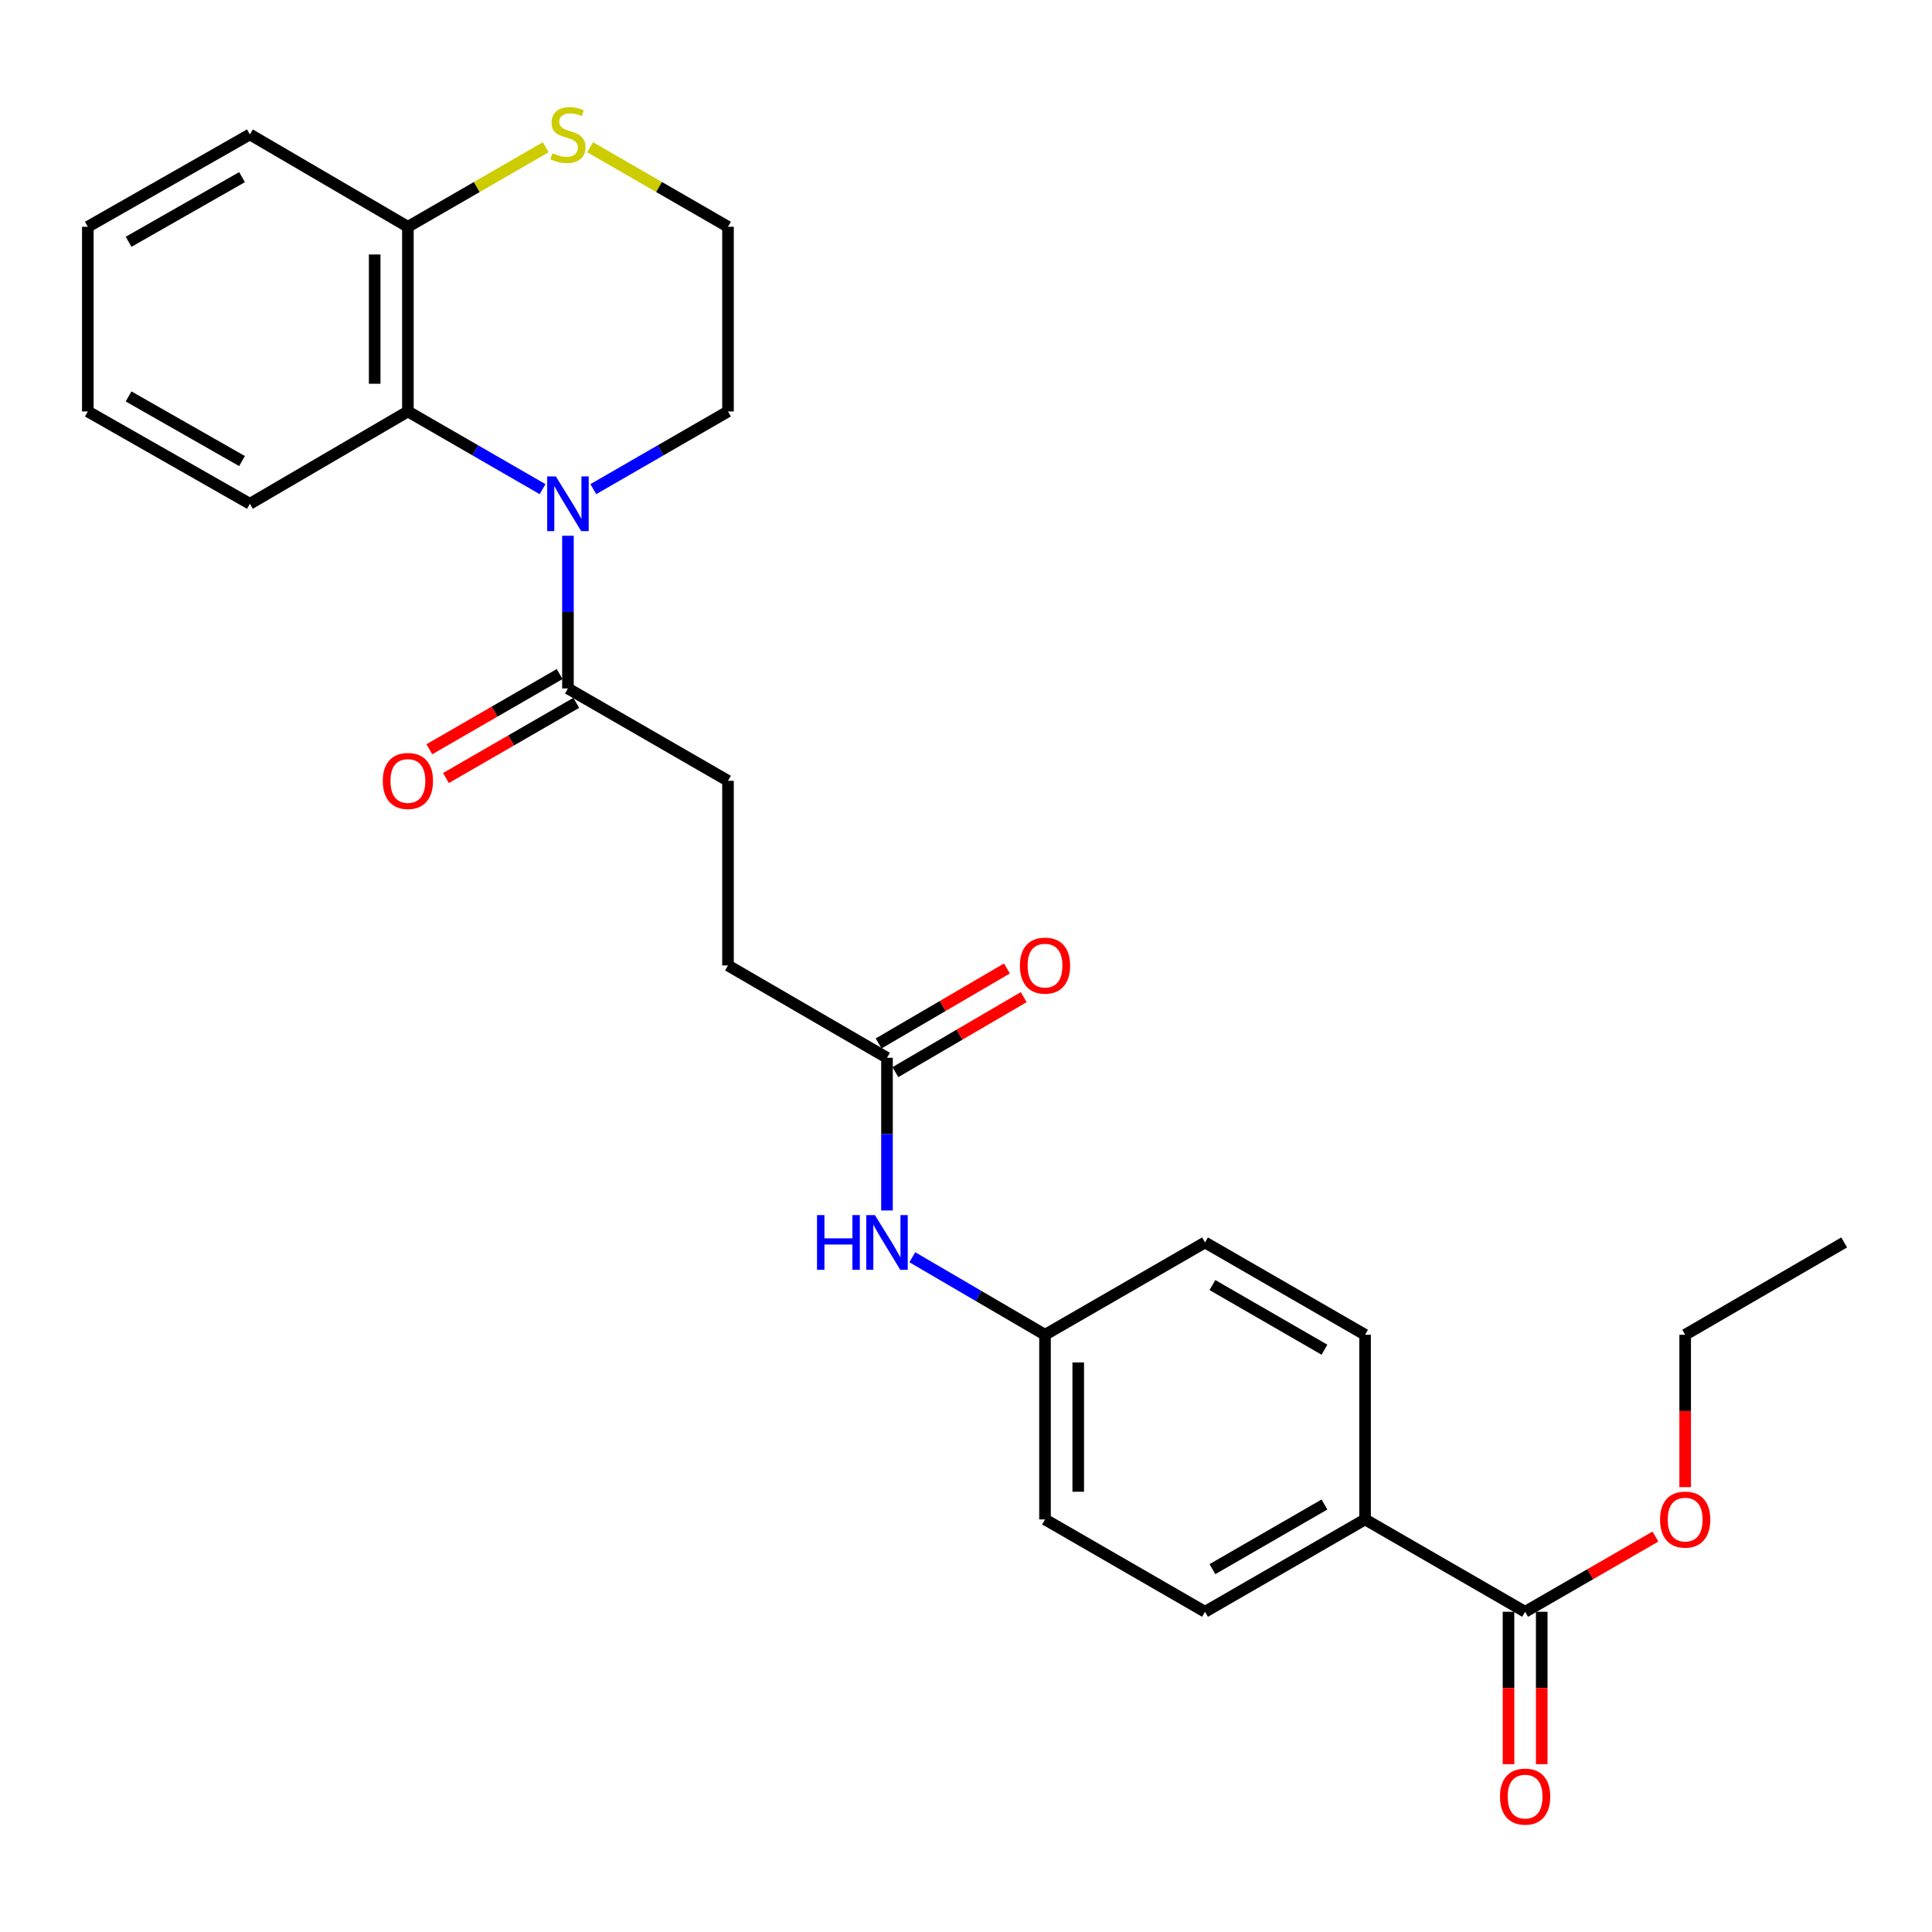<?xml version='1.0' encoding='iso-8859-1'?>
<svg version='1.1' baseProfile='full'
              xmlns='http://www.w3.org/2000/svg'
                      xmlns:rdkit='http://www.rdkit.org/xml'
                      xmlns:xlink='http://www.w3.org/1999/xlink'
                  xml:space='preserve'
width='1000px' height='1000px' viewBox='0 0 1000 1000'>
<!-- END OF HEADER -->
<rect style='opacity:1.0;fill:#FFFFFF;stroke:none' width='1000' height='1000' x='0' y='0'> </rect>
<path class='bond-0' d='M 280.837,253.183 L 245.982,233.074' style='fill:none;fill-rule:evenodd;stroke:#0000FF;stroke-width:6px;stroke-linecap:butt;stroke-linejoin:miter;stroke-opacity:1' />
<path class='bond-0' d='M 245.982,233.074 L 211.127,212.966' style='fill:none;fill-rule:evenodd;stroke:#000000;stroke-width:6px;stroke-linecap:butt;stroke-linejoin:miter;stroke-opacity:1' />
<path class='bond-1' d='M 293.968,277.308 L 293.968,316.825' style='fill:none;fill-rule:evenodd;stroke:#0000FF;stroke-width:6px;stroke-linecap:butt;stroke-linejoin:miter;stroke-opacity:1' />
<path class='bond-1' d='M 293.968,316.825 L 293.968,356.342' style='fill:none;fill-rule:evenodd;stroke:#000000;stroke-width:6px;stroke-linecap:butt;stroke-linejoin:miter;stroke-opacity:1' />
<path class='bond-16' d='M 307.099,253.183 L 341.954,233.074' style='fill:none;fill-rule:evenodd;stroke:#0000FF;stroke-width:6px;stroke-linecap:butt;stroke-linejoin:miter;stroke-opacity:1' />
<path class='bond-16' d='M 341.954,233.074 L 376.809,212.966' style='fill:none;fill-rule:evenodd;stroke:#000000;stroke-width:6px;stroke-linecap:butt;stroke-linejoin:miter;stroke-opacity:1' />
<path class='bond-4' d='M 211.127,212.966 L 211.127,117.382' style='fill:none;fill-rule:evenodd;stroke:#000000;stroke-width:6px;stroke-linecap:butt;stroke-linejoin:miter;stroke-opacity:1' />
<path class='bond-4' d='M 193.932,198.628 L 193.932,131.72' style='fill:none;fill-rule:evenodd;stroke:#000000;stroke-width:6px;stroke-linecap:butt;stroke-linejoin:miter;stroke-opacity:1' />
<path class='bond-21' d='M 211.127,212.966 L 129.346,260.758' style='fill:none;fill-rule:evenodd;stroke:#000000;stroke-width:6px;stroke-linecap:butt;stroke-linejoin:miter;stroke-opacity:1' />
<path class='bond-8' d='M 289.671,348.896 L 255.946,368.356' style='fill:none;fill-rule:evenodd;stroke:#000000;stroke-width:6px;stroke-linecap:butt;stroke-linejoin:miter;stroke-opacity:1' />
<path class='bond-8' d='M 255.946,368.356 L 222.221,387.816' style='fill:none;fill-rule:evenodd;stroke:#FF0000;stroke-width:6px;stroke-linecap:butt;stroke-linejoin:miter;stroke-opacity:1' />
<path class='bond-8' d='M 298.265,363.789 L 264.54,383.249' style='fill:none;fill-rule:evenodd;stroke:#000000;stroke-width:6px;stroke-linecap:butt;stroke-linejoin:miter;stroke-opacity:1' />
<path class='bond-8' d='M 264.54,383.249 L 230.815,402.71' style='fill:none;fill-rule:evenodd;stroke:#FF0000;stroke-width:6px;stroke-linecap:butt;stroke-linejoin:miter;stroke-opacity:1' />
<path class='bond-9' d='M 293.968,356.342 L 376.809,404.144' style='fill:none;fill-rule:evenodd;stroke:#000000;stroke-width:6px;stroke-linecap:butt;stroke-linejoin:miter;stroke-opacity:1' />
<path class='bond-2' d='M 789.399,834.254 L 706.558,786.452' style='fill:none;fill-rule:evenodd;stroke:#000000;stroke-width:6px;stroke-linecap:butt;stroke-linejoin:miter;stroke-opacity:1' />
<path class='bond-10' d='M 780.801,834.254 L 780.801,873.691' style='fill:none;fill-rule:evenodd;stroke:#000000;stroke-width:6px;stroke-linecap:butt;stroke-linejoin:miter;stroke-opacity:1' />
<path class='bond-10' d='M 780.801,873.691 L 780.801,913.128' style='fill:none;fill-rule:evenodd;stroke:#FF0000;stroke-width:6px;stroke-linecap:butt;stroke-linejoin:miter;stroke-opacity:1' />
<path class='bond-10' d='M 797.996,834.254 L 797.996,873.691' style='fill:none;fill-rule:evenodd;stroke:#000000;stroke-width:6px;stroke-linecap:butt;stroke-linejoin:miter;stroke-opacity:1' />
<path class='bond-10' d='M 797.996,873.691 L 797.996,913.128' style='fill:none;fill-rule:evenodd;stroke:#FF0000;stroke-width:6px;stroke-linecap:butt;stroke-linejoin:miter;stroke-opacity:1' />
<path class='bond-17' d='M 789.399,834.254 L 823.124,814.793' style='fill:none;fill-rule:evenodd;stroke:#000000;stroke-width:6px;stroke-linecap:butt;stroke-linejoin:miter;stroke-opacity:1' />
<path class='bond-17' d='M 823.124,814.793 L 856.848,795.333' style='fill:none;fill-rule:evenodd;stroke:#FF0000;stroke-width:6px;stroke-linecap:butt;stroke-linejoin:miter;stroke-opacity:1' />
<path class='bond-3' d='M 459.105,547.511 L 376.809,499.719' style='fill:none;fill-rule:evenodd;stroke:#000000;stroke-width:6px;stroke-linecap:butt;stroke-linejoin:miter;stroke-opacity:1' />
<path class='bond-7' d='M 459.105,547.511 L 459.105,587.023' style='fill:none;fill-rule:evenodd;stroke:#000000;stroke-width:6px;stroke-linecap:butt;stroke-linejoin:miter;stroke-opacity:1' />
<path class='bond-7' d='M 459.105,587.023 L 459.105,626.536' style='fill:none;fill-rule:evenodd;stroke:#0000FF;stroke-width:6px;stroke-linecap:butt;stroke-linejoin:miter;stroke-opacity:1' />
<path class='bond-11' d='M 463.442,554.934 L 496.653,535.528' style='fill:none;fill-rule:evenodd;stroke:#000000;stroke-width:6px;stroke-linecap:butt;stroke-linejoin:miter;stroke-opacity:1' />
<path class='bond-11' d='M 496.653,535.528 L 529.864,516.122' style='fill:none;fill-rule:evenodd;stroke:#FF0000;stroke-width:6px;stroke-linecap:butt;stroke-linejoin:miter;stroke-opacity:1' />
<path class='bond-11' d='M 454.767,540.088 L 487.978,520.682' style='fill:none;fill-rule:evenodd;stroke:#000000;stroke-width:6px;stroke-linecap:butt;stroke-linejoin:miter;stroke-opacity:1' />
<path class='bond-11' d='M 487.978,520.682 L 521.189,501.276' style='fill:none;fill-rule:evenodd;stroke:#FF0000;stroke-width:6px;stroke-linecap:butt;stroke-linejoin:miter;stroke-opacity:1' />
<path class='bond-22' d='M 211.127,117.382 L 129.346,69.58' style='fill:none;fill-rule:evenodd;stroke:#000000;stroke-width:6px;stroke-linecap:butt;stroke-linejoin:miter;stroke-opacity:1' />
<path class='bond-27' d='M 211.127,117.382 L 246.812,96.791' style='fill:none;fill-rule:evenodd;stroke:#000000;stroke-width:6px;stroke-linecap:butt;stroke-linejoin:miter;stroke-opacity:1' />
<path class='bond-27' d='M 246.812,96.791 L 282.497,76.2' style='fill:none;fill-rule:evenodd;stroke:#CCCC00;stroke-width:6px;stroke-linecap:butt;stroke-linejoin:miter;stroke-opacity:1' />
<path class='bond-5' d='M 305.439,76.2 L 341.124,96.791' style='fill:none;fill-rule:evenodd;stroke:#CCCC00;stroke-width:6px;stroke-linecap:butt;stroke-linejoin:miter;stroke-opacity:1' />
<path class='bond-5' d='M 341.124,96.791 L 376.809,117.382' style='fill:none;fill-rule:evenodd;stroke:#000000;stroke-width:6px;stroke-linecap:butt;stroke-linejoin:miter;stroke-opacity:1' />
<path class='bond-6' d='M 706.558,786.452 L 623.717,834.254' style='fill:none;fill-rule:evenodd;stroke:#000000;stroke-width:6px;stroke-linecap:butt;stroke-linejoin:miter;stroke-opacity:1' />
<path class='bond-6' d='M 685.538,778.729 L 627.549,812.19' style='fill:none;fill-rule:evenodd;stroke:#000000;stroke-width:6px;stroke-linecap:butt;stroke-linejoin:miter;stroke-opacity:1' />
<path class='bond-29' d='M 706.558,786.452 L 706.558,690.877' style='fill:none;fill-rule:evenodd;stroke:#000000;stroke-width:6px;stroke-linecap:butt;stroke-linejoin:miter;stroke-opacity:1' />
<path class='bond-14' d='M 472.213,650.745 L 506.554,670.811' style='fill:none;fill-rule:evenodd;stroke:#0000FF;stroke-width:6px;stroke-linecap:butt;stroke-linejoin:miter;stroke-opacity:1' />
<path class='bond-14' d='M 506.554,670.811 L 540.895,690.877' style='fill:none;fill-rule:evenodd;stroke:#000000;stroke-width:6px;stroke-linecap:butt;stroke-linejoin:miter;stroke-opacity:1' />
<path class='bond-15' d='M 376.809,404.144 L 376.809,499.719' style='fill:none;fill-rule:evenodd;stroke:#000000;stroke-width:6px;stroke-linecap:butt;stroke-linejoin:miter;stroke-opacity:1' />
<path class='bond-12' d='M 706.558,690.877 L 623.717,643.085' style='fill:none;fill-rule:evenodd;stroke:#000000;stroke-width:6px;stroke-linecap:butt;stroke-linejoin:miter;stroke-opacity:1' />
<path class='bond-12' d='M 685.539,698.603 L 627.55,665.148' style='fill:none;fill-rule:evenodd;stroke:#000000;stroke-width:6px;stroke-linecap:butt;stroke-linejoin:miter;stroke-opacity:1' />
<path class='bond-13' d='M 623.717,834.254 L 540.895,786.452' style='fill:none;fill-rule:evenodd;stroke:#000000;stroke-width:6px;stroke-linecap:butt;stroke-linejoin:miter;stroke-opacity:1' />
<path class='bond-19' d='M 540.895,690.877 L 623.717,643.085' style='fill:none;fill-rule:evenodd;stroke:#000000;stroke-width:6px;stroke-linecap:butt;stroke-linejoin:miter;stroke-opacity:1' />
<path class='bond-20' d='M 540.895,690.877 L 540.895,786.452' style='fill:none;fill-rule:evenodd;stroke:#000000;stroke-width:6px;stroke-linecap:butt;stroke-linejoin:miter;stroke-opacity:1' />
<path class='bond-20' d='M 558.09,705.214 L 558.09,772.116' style='fill:none;fill-rule:evenodd;stroke:#000000;stroke-width:6px;stroke-linecap:butt;stroke-linejoin:miter;stroke-opacity:1' />
<path class='bond-18' d='M 376.809,212.966 L 376.809,117.382' style='fill:none;fill-rule:evenodd;stroke:#000000;stroke-width:6px;stroke-linecap:butt;stroke-linejoin:miter;stroke-opacity:1' />
<path class='bond-23' d='M 872.24,769.743 L 872.24,730.31' style='fill:none;fill-rule:evenodd;stroke:#FF0000;stroke-width:6px;stroke-linecap:butt;stroke-linejoin:miter;stroke-opacity:1' />
<path class='bond-23' d='M 872.24,730.31 L 872.24,690.877' style='fill:none;fill-rule:evenodd;stroke:#000000;stroke-width:6px;stroke-linecap:butt;stroke-linejoin:miter;stroke-opacity:1' />
<path class='bond-24' d='M 129.346,260.758 L 45.455,212.966' style='fill:none;fill-rule:evenodd;stroke:#000000;stroke-width:6px;stroke-linecap:butt;stroke-linejoin:miter;stroke-opacity:1' />
<path class='bond-24' d='M 125.274,238.649 L 66.55,205.194' style='fill:none;fill-rule:evenodd;stroke:#000000;stroke-width:6px;stroke-linecap:butt;stroke-linejoin:miter;stroke-opacity:1' />
<path class='bond-28' d='M 129.346,69.58 L 45.455,117.382' style='fill:none;fill-rule:evenodd;stroke:#000000;stroke-width:6px;stroke-linecap:butt;stroke-linejoin:miter;stroke-opacity:1' />
<path class='bond-28' d='M 125.275,91.69 L 66.551,125.151' style='fill:none;fill-rule:evenodd;stroke:#000000;stroke-width:6px;stroke-linecap:butt;stroke-linejoin:miter;stroke-opacity:1' />
<path class='bond-25' d='M 872.24,690.877 L 954.545,643.085' style='fill:none;fill-rule:evenodd;stroke:#000000;stroke-width:6px;stroke-linecap:butt;stroke-linejoin:miter;stroke-opacity:1' />
<path class='bond-26' d='M 45.455,212.966 L 45.455,117.382' style='fill:none;fill-rule:evenodd;stroke:#000000;stroke-width:6px;stroke-linecap:butt;stroke-linejoin:miter;stroke-opacity:1' />
<path  class='atom-0' d='M 287.708 246.598
L 296.988 261.598
Q 297.908 263.078, 299.388 265.758
Q 300.868 268.438, 300.948 268.598
L 300.948 246.598
L 304.708 246.598
L 304.708 274.918
L 300.828 274.918
L 290.868 258.518
Q 289.708 256.598, 288.468 254.398
Q 287.268 252.198, 286.908 251.518
L 286.908 274.918
L 283.228 274.918
L 283.228 246.598
L 287.708 246.598
' fill='#0000FF'/>
<path  class='atom-6' d='M 285.968 79.3
Q 286.288 79.42, 287.608 79.98
Q 288.928 80.54, 290.368 80.9
Q 291.848 81.22, 293.288 81.22
Q 295.968 81.22, 297.528 79.94
Q 299.088 78.62, 299.088 76.34
Q 299.088 74.78, 298.288 73.82
Q 297.528 72.86, 296.328 72.34
Q 295.128 71.82, 293.128 71.22
Q 290.608 70.46, 289.088 69.74
Q 287.608 69.02, 286.528 67.5
Q 285.488 65.98, 285.488 63.42
Q 285.488 59.86, 287.888 57.66
Q 290.328 55.46, 295.128 55.46
Q 298.408 55.46, 302.128 57.02
L 301.208 60.1
Q 297.808 58.7, 295.248 58.7
Q 292.488 58.7, 290.968 59.86
Q 289.448 60.98, 289.488 62.94
Q 289.488 64.46, 290.248 65.38
Q 291.048 66.3, 292.168 66.82
Q 293.328 67.34, 295.248 67.94
Q 297.808 68.74, 299.328 69.54
Q 300.848 70.34, 301.928 71.98
Q 303.048 73.58, 303.048 76.34
Q 303.048 80.26, 300.408 82.38
Q 297.808 84.46, 293.448 84.46
Q 290.928 84.46, 289.008 83.9
Q 287.128 83.38, 284.888 82.46
L 285.968 79.3
' fill='#CCCC00'/>
<path  class='atom-8' d='M 422.885 628.925
L 426.725 628.925
L 426.725 640.965
L 441.205 640.965
L 441.205 628.925
L 445.045 628.925
L 445.045 657.245
L 441.205 657.245
L 441.205 644.165
L 426.725 644.165
L 426.725 657.245
L 422.885 657.245
L 422.885 628.925
' fill='#0000FF'/>
<path  class='atom-8' d='M 452.845 628.925
L 462.125 643.925
Q 463.045 645.405, 464.525 648.085
Q 466.005 650.765, 466.085 650.925
L 466.085 628.925
L 469.845 628.925
L 469.845 657.245
L 465.965 657.245
L 456.005 640.845
Q 454.845 638.925, 453.605 636.725
Q 452.405 634.525, 452.045 633.845
L 452.045 657.245
L 448.365 657.245
L 448.365 628.925
L 452.845 628.925
' fill='#0000FF'/>
<path  class='atom-9' d='M 198.127 404.224
Q 198.127 397.424, 201.487 393.624
Q 204.847 389.824, 211.127 389.824
Q 217.407 389.824, 220.767 393.624
Q 224.127 397.424, 224.127 404.224
Q 224.127 411.104, 220.727 415.024
Q 217.327 418.904, 211.127 418.904
Q 204.887 418.904, 201.487 415.024
Q 198.127 411.144, 198.127 404.224
M 211.127 415.704
Q 215.447 415.704, 217.767 412.824
Q 220.127 409.904, 220.127 404.224
Q 220.127 398.664, 217.767 395.864
Q 215.447 393.024, 211.127 393.024
Q 206.807 393.024, 204.447 395.824
Q 202.127 398.624, 202.127 404.224
Q 202.127 409.944, 204.447 412.824
Q 206.807 415.704, 211.127 415.704
' fill='#FF0000'/>
<path  class='atom-11' d='M 776.399 929.918
Q 776.399 923.118, 779.759 919.318
Q 783.119 915.518, 789.399 915.518
Q 795.679 915.518, 799.039 919.318
Q 802.399 923.118, 802.399 929.918
Q 802.399 936.798, 798.999 940.718
Q 795.599 944.598, 789.399 944.598
Q 783.159 944.598, 779.759 940.718
Q 776.399 936.838, 776.399 929.918
M 789.399 941.398
Q 793.719 941.398, 796.039 938.518
Q 798.399 935.598, 798.399 929.918
Q 798.399 924.358, 796.039 921.558
Q 793.719 918.718, 789.399 918.718
Q 785.079 918.718, 782.719 921.518
Q 780.399 924.318, 780.399 929.918
Q 780.399 935.638, 782.719 938.518
Q 785.079 941.398, 789.399 941.398
' fill='#FF0000'/>
<path  class='atom-12' d='M 527.895 499.799
Q 527.895 492.999, 531.255 489.199
Q 534.615 485.399, 540.895 485.399
Q 547.175 485.399, 550.535 489.199
Q 553.895 492.999, 553.895 499.799
Q 553.895 506.679, 550.495 510.599
Q 547.095 514.479, 540.895 514.479
Q 534.655 514.479, 531.255 510.599
Q 527.895 506.719, 527.895 499.799
M 540.895 511.279
Q 545.215 511.279, 547.535 508.399
Q 549.895 505.479, 549.895 499.799
Q 549.895 494.239, 547.535 491.439
Q 545.215 488.599, 540.895 488.599
Q 536.575 488.599, 534.215 491.399
Q 531.895 494.199, 531.895 499.799
Q 531.895 505.519, 534.215 508.399
Q 536.575 511.279, 540.895 511.279
' fill='#FF0000'/>
<path  class='atom-18' d='M 859.24 786.532
Q 859.24 779.732, 862.6 775.932
Q 865.96 772.132, 872.24 772.132
Q 878.52 772.132, 881.88 775.932
Q 885.24 779.732, 885.24 786.532
Q 885.24 793.412, 881.84 797.332
Q 878.44 801.212, 872.24 801.212
Q 866 801.212, 862.6 797.332
Q 859.24 793.452, 859.24 786.532
M 872.24 798.012
Q 876.56 798.012, 878.88 795.132
Q 881.24 792.212, 881.24 786.532
Q 881.24 780.972, 878.88 778.172
Q 876.56 775.332, 872.24 775.332
Q 867.92 775.332, 865.56 778.132
Q 863.24 780.932, 863.24 786.532
Q 863.24 792.252, 865.56 795.132
Q 867.92 798.012, 872.24 798.012
' fill='#FF0000'/>
</svg>
